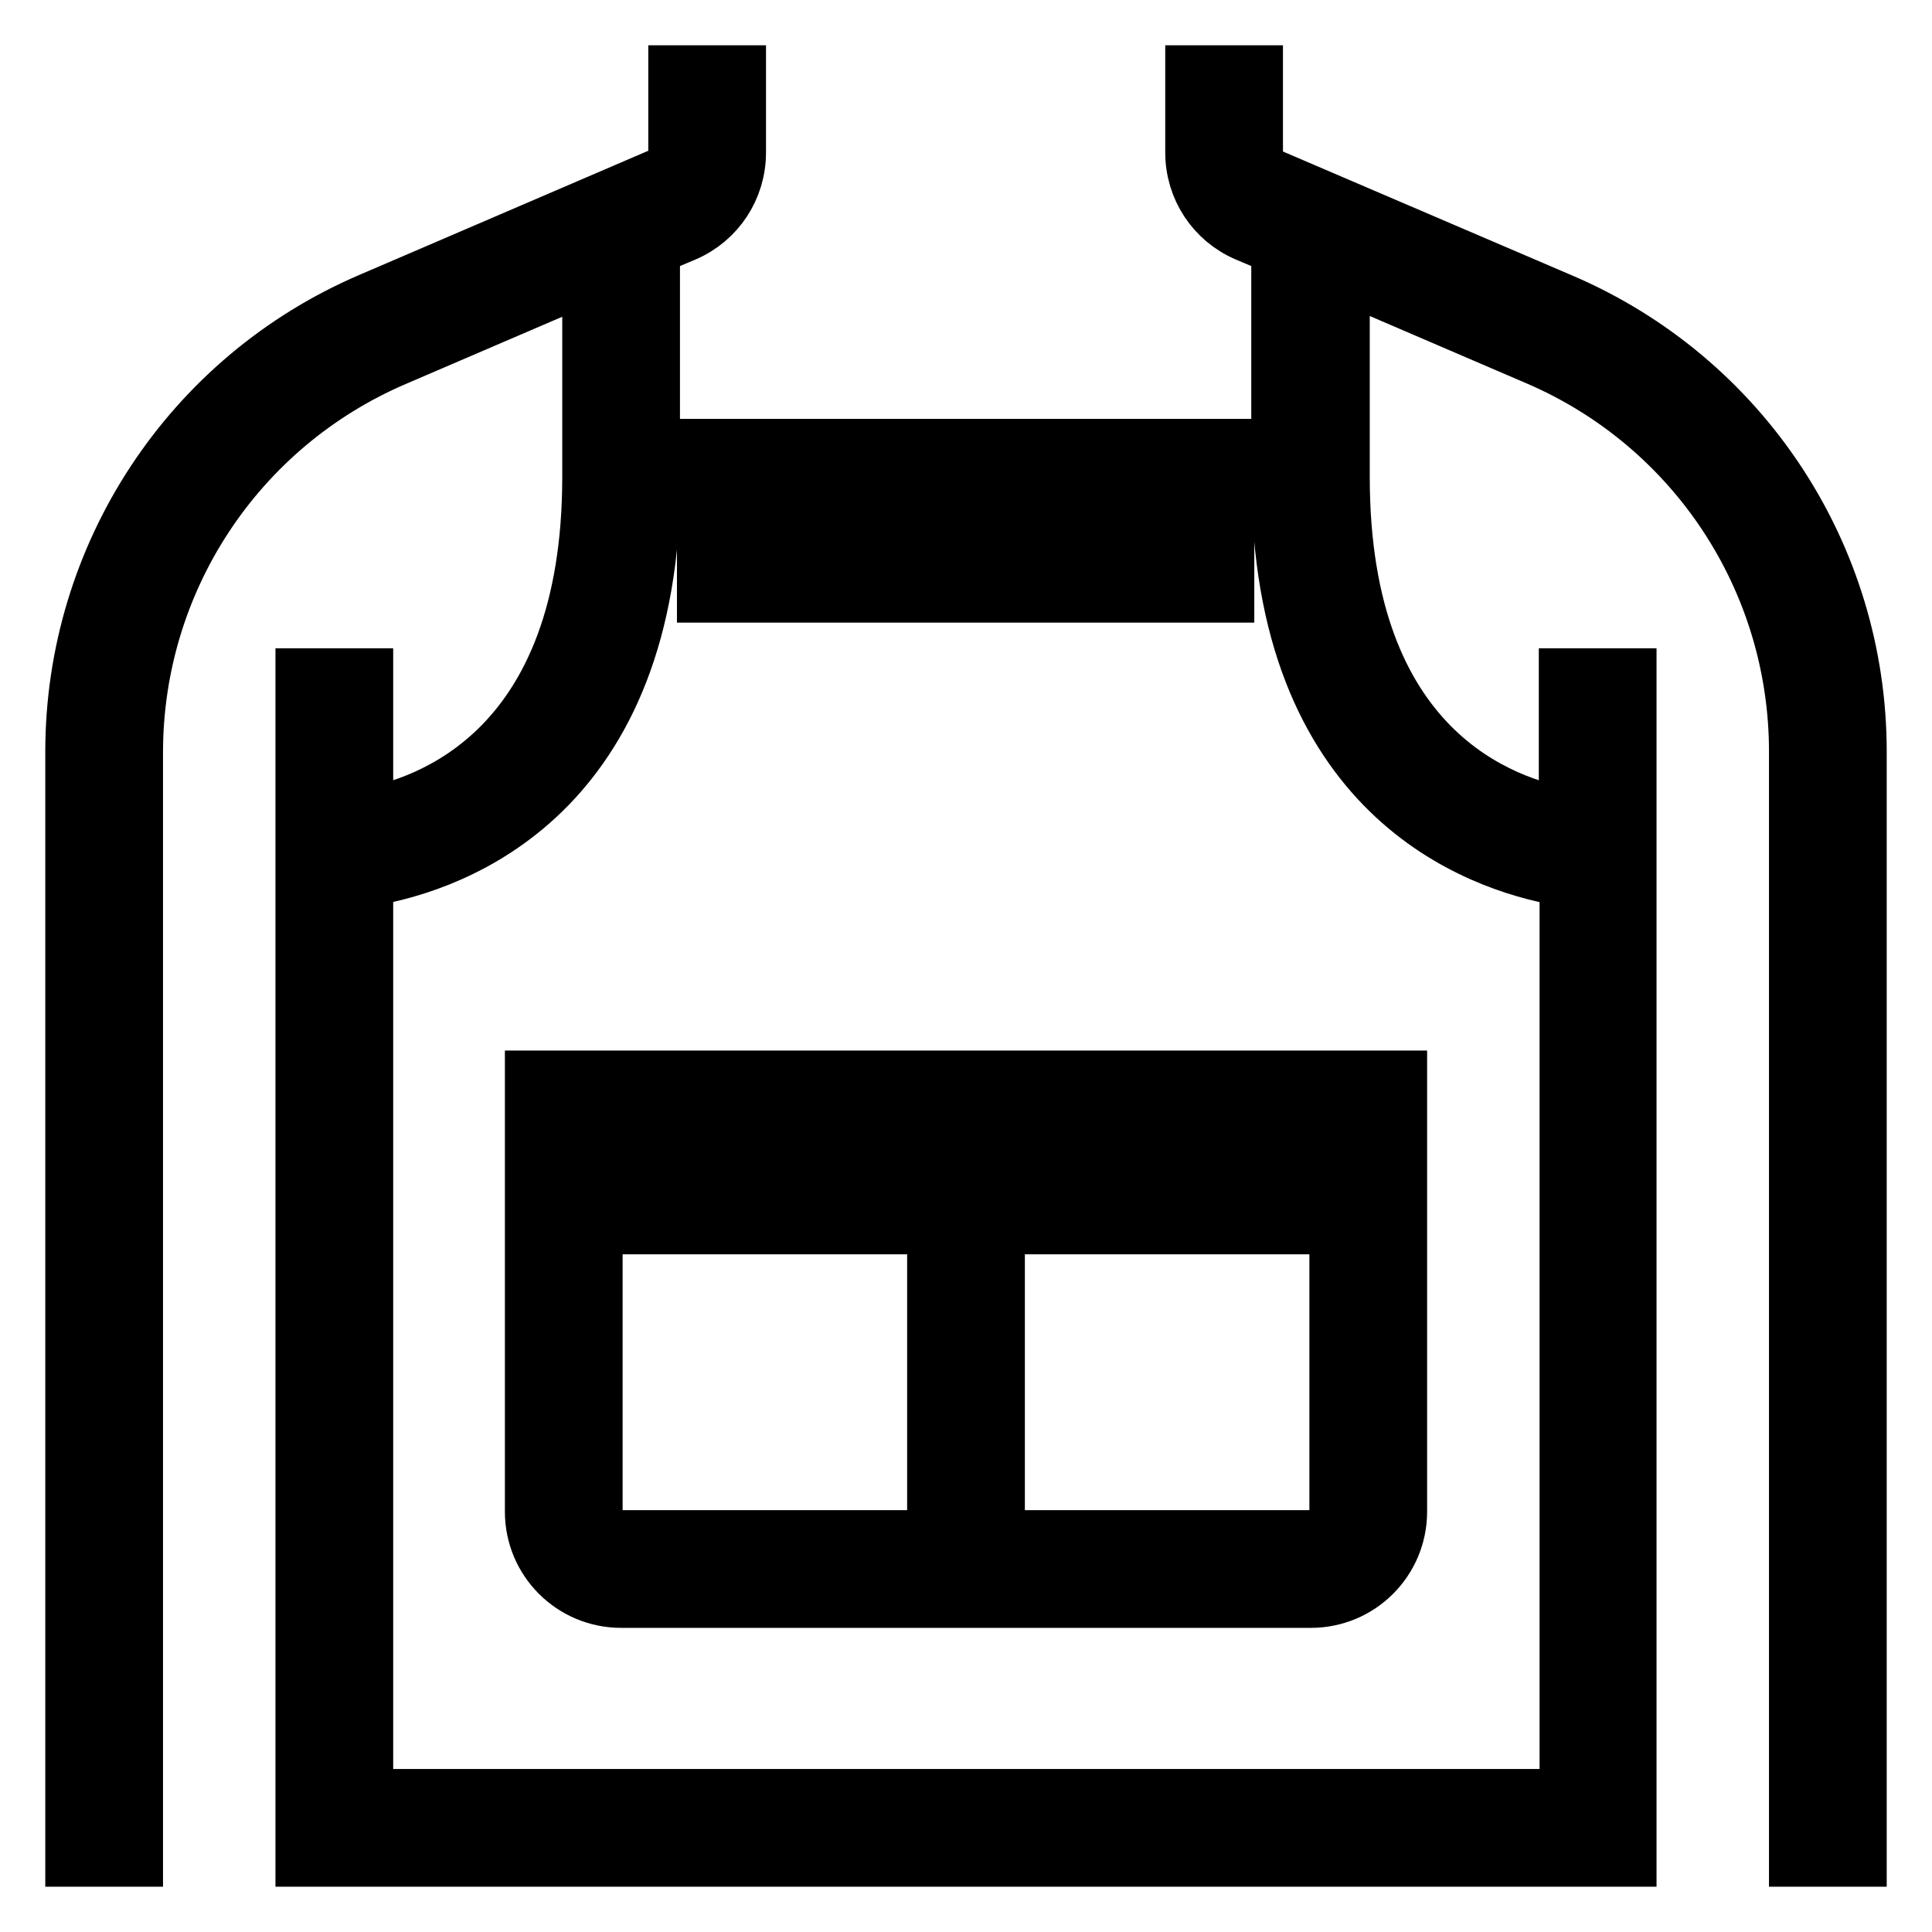 <?xml version="1.0" encoding="utf-8"?>
<!-- Svg Vector Icons : http://www.onlinewebfonts.com/icon -->
<!DOCTYPE svg PUBLIC "-//W3C//DTD SVG 1.1//EN" "http://www.w3.org/Graphics/SVG/1.1/DTD/svg11.dtd">
<svg version="1.1" xmlns="http://www.w3.org/2000/svg" xmlns:xlink="http://www.w3.org/1999/xlink" x="0px" y="0px" viewBox="0 0 256 256" enable-background="new 0 0 256 256" xml:space="preserve">
<g> <path stroke-width="8" fill-opacity="0" stroke="#000000"  d="M207.9,116.2c-10-1.5-36.4-9.3-38-49.1H86.1c-1.6,39.8-28,47.6-38,49.1v122.2h159.9V116.2z M154.6,70.9h7.6 v7.6h-7.6V70.9z M139.4,70.9h7.6v7.6h-7.6V70.9z M124.2,70.9h7.6v7.6h-7.6V70.9z M109,70.9h7.6v7.6H109V70.9z M93.7,70.9h7.6v7.6 h-7.6V70.9z M158.5,154.6h11.4v7.6h-11.4L158.5,154.6L158.5,154.6L158.5,154.6z M139.4,154.6h11.4v7.6h-11.4V154.6z M105.2,154.6 v7.6h11.4v-7.6H105.2z M86.1,154.6v7.6h11.4v-7.6H86.1L86.1,154.6z M78.5,150.8h45.7v53.3H82.3c-2.1,0-3.8-1.7-3.8-3.8V150.8z  M206.8,40.2C230.6,50.4,246,73.7,246,99.6V246h-7.6V99.6c0-22.9-13.6-43.5-34.6-52.5l-26.3-11.3v27.4c0,36.5,21.5,43.8,30.4,45.3 V89.9h7.6V246H40.5V89.9h7.6v18.6c9-1.5,30.4-9,30.4-45.3V35.9L52.2,47.2c-21,9-34.6,29.6-34.6,52.5V246H10V99.6 c0-25.9,15.4-49.3,39.2-59.5l38.4-16.5c1.4-0.6,2.3-2,2.3-3.5V10h7.6v10.2c0,4.6-2.7,8.7-6.9,10.5l-4.5,1.9v26.9h83.7V32.6 l-4.5-1.9c-4.2-1.8-6.9-5.9-6.9-10.5V10h7.6v10.2c0,1.5,0.9,2.9,2.3,3.5L206.8,40.2L206.8,40.2z M131.8,150.8h45.7v49.5 c0,2.1-1.7,3.8-3.8,3.8h-41.9V150.8z M70.9,200.3c0,6.3,5.1,11.4,11.4,11.4h91.4c6.3,0,11.4-5.1,11.4-11.4v-57.1H70.9V200.3z"/></g>
</svg>